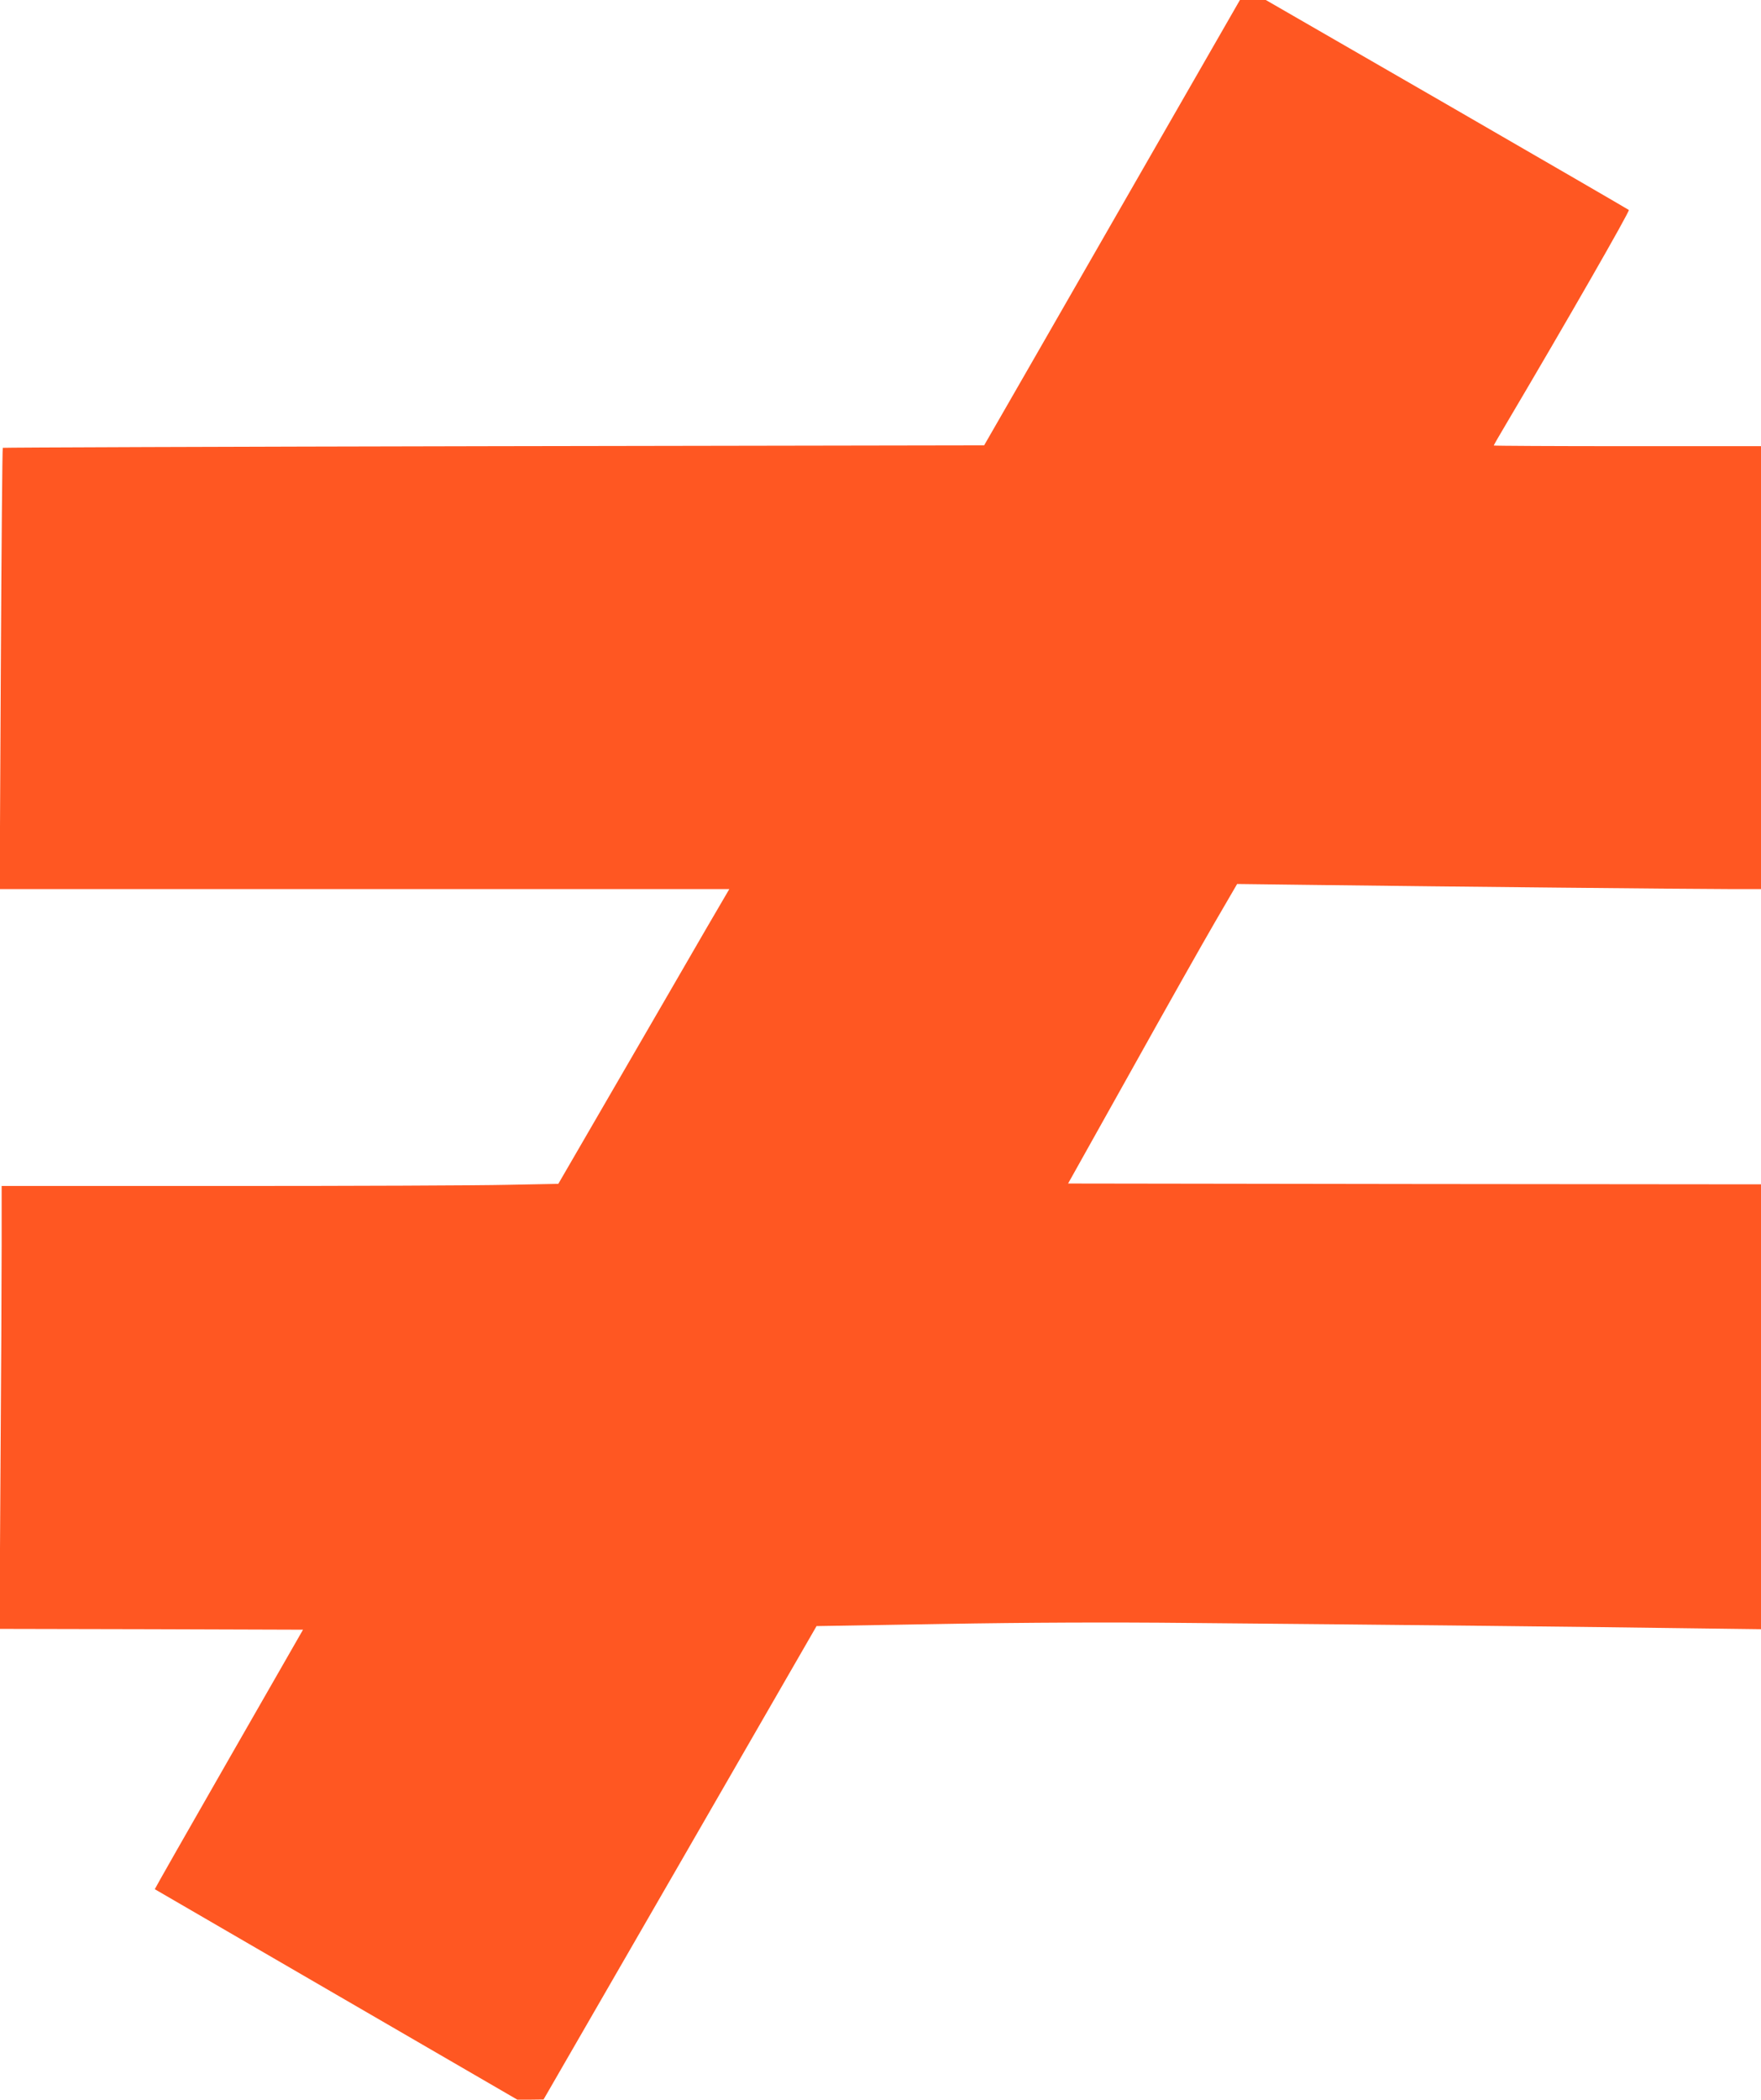 <?xml version="1.0" standalone="no"?>
<!DOCTYPE svg PUBLIC "-//W3C//DTD SVG 20010904//EN"
 "http://www.w3.org/TR/2001/REC-SVG-20010904/DTD/svg10.dtd">
<svg version="1.0" xmlns="http://www.w3.org/2000/svg"
 width="1074pt" height="1280pt" viewBox="0 0 1074 1280"
 preserveAspectRatio="xMidYMid meet">
<g transform="translate(0,1280) scale(0.1,-0.1)"
fill="#ff5722" stroke="none">
<path d="M7084 11968 c-263 -458 -614 -1069 -780 -1358 l-302 -525 -2991 -5
c-1644 -3 -2992 -8 -2994 -10 -3 -3 -8 -609 -12 -1347 l-7 -1343 2225 0 2225
0 -142 -243 c-77 -134 -312 -538 -521 -899 l-380 -655 -314 -6 c-173 -4 -937
-7 -1698 -7 l-1383 0 0 -367 c0 -203 -3 -810 -7 -1350 l-6 -983 926 -2 925 -3
-453 -790 c-249 -434 -452 -791 -451 -792 0 0 498 -289 1106 -642 l1105 -641
80 0 80 1 833 1443 832 1443 772 13 c511 9 1019 11 1503 6 1257 -11 2531 -25
3018 -32 l467 -6 0 1356 0 1356 -2113 2 -2113 3 381 681 c209 375 441 786 515
913 l135 232 485 -6 c803 -10 2302 -25 2513 -25 l197 0 0 1350 0 1350 -815 0
c-448 0 -815 2 -815 4 0 2 33 60 73 127 374 632 758 1302 751 1309 -5 4 -505
294 -1111 644 l-1103 636 -79 0 -79 0 -478 -832z"/>
</g>
</svg>
